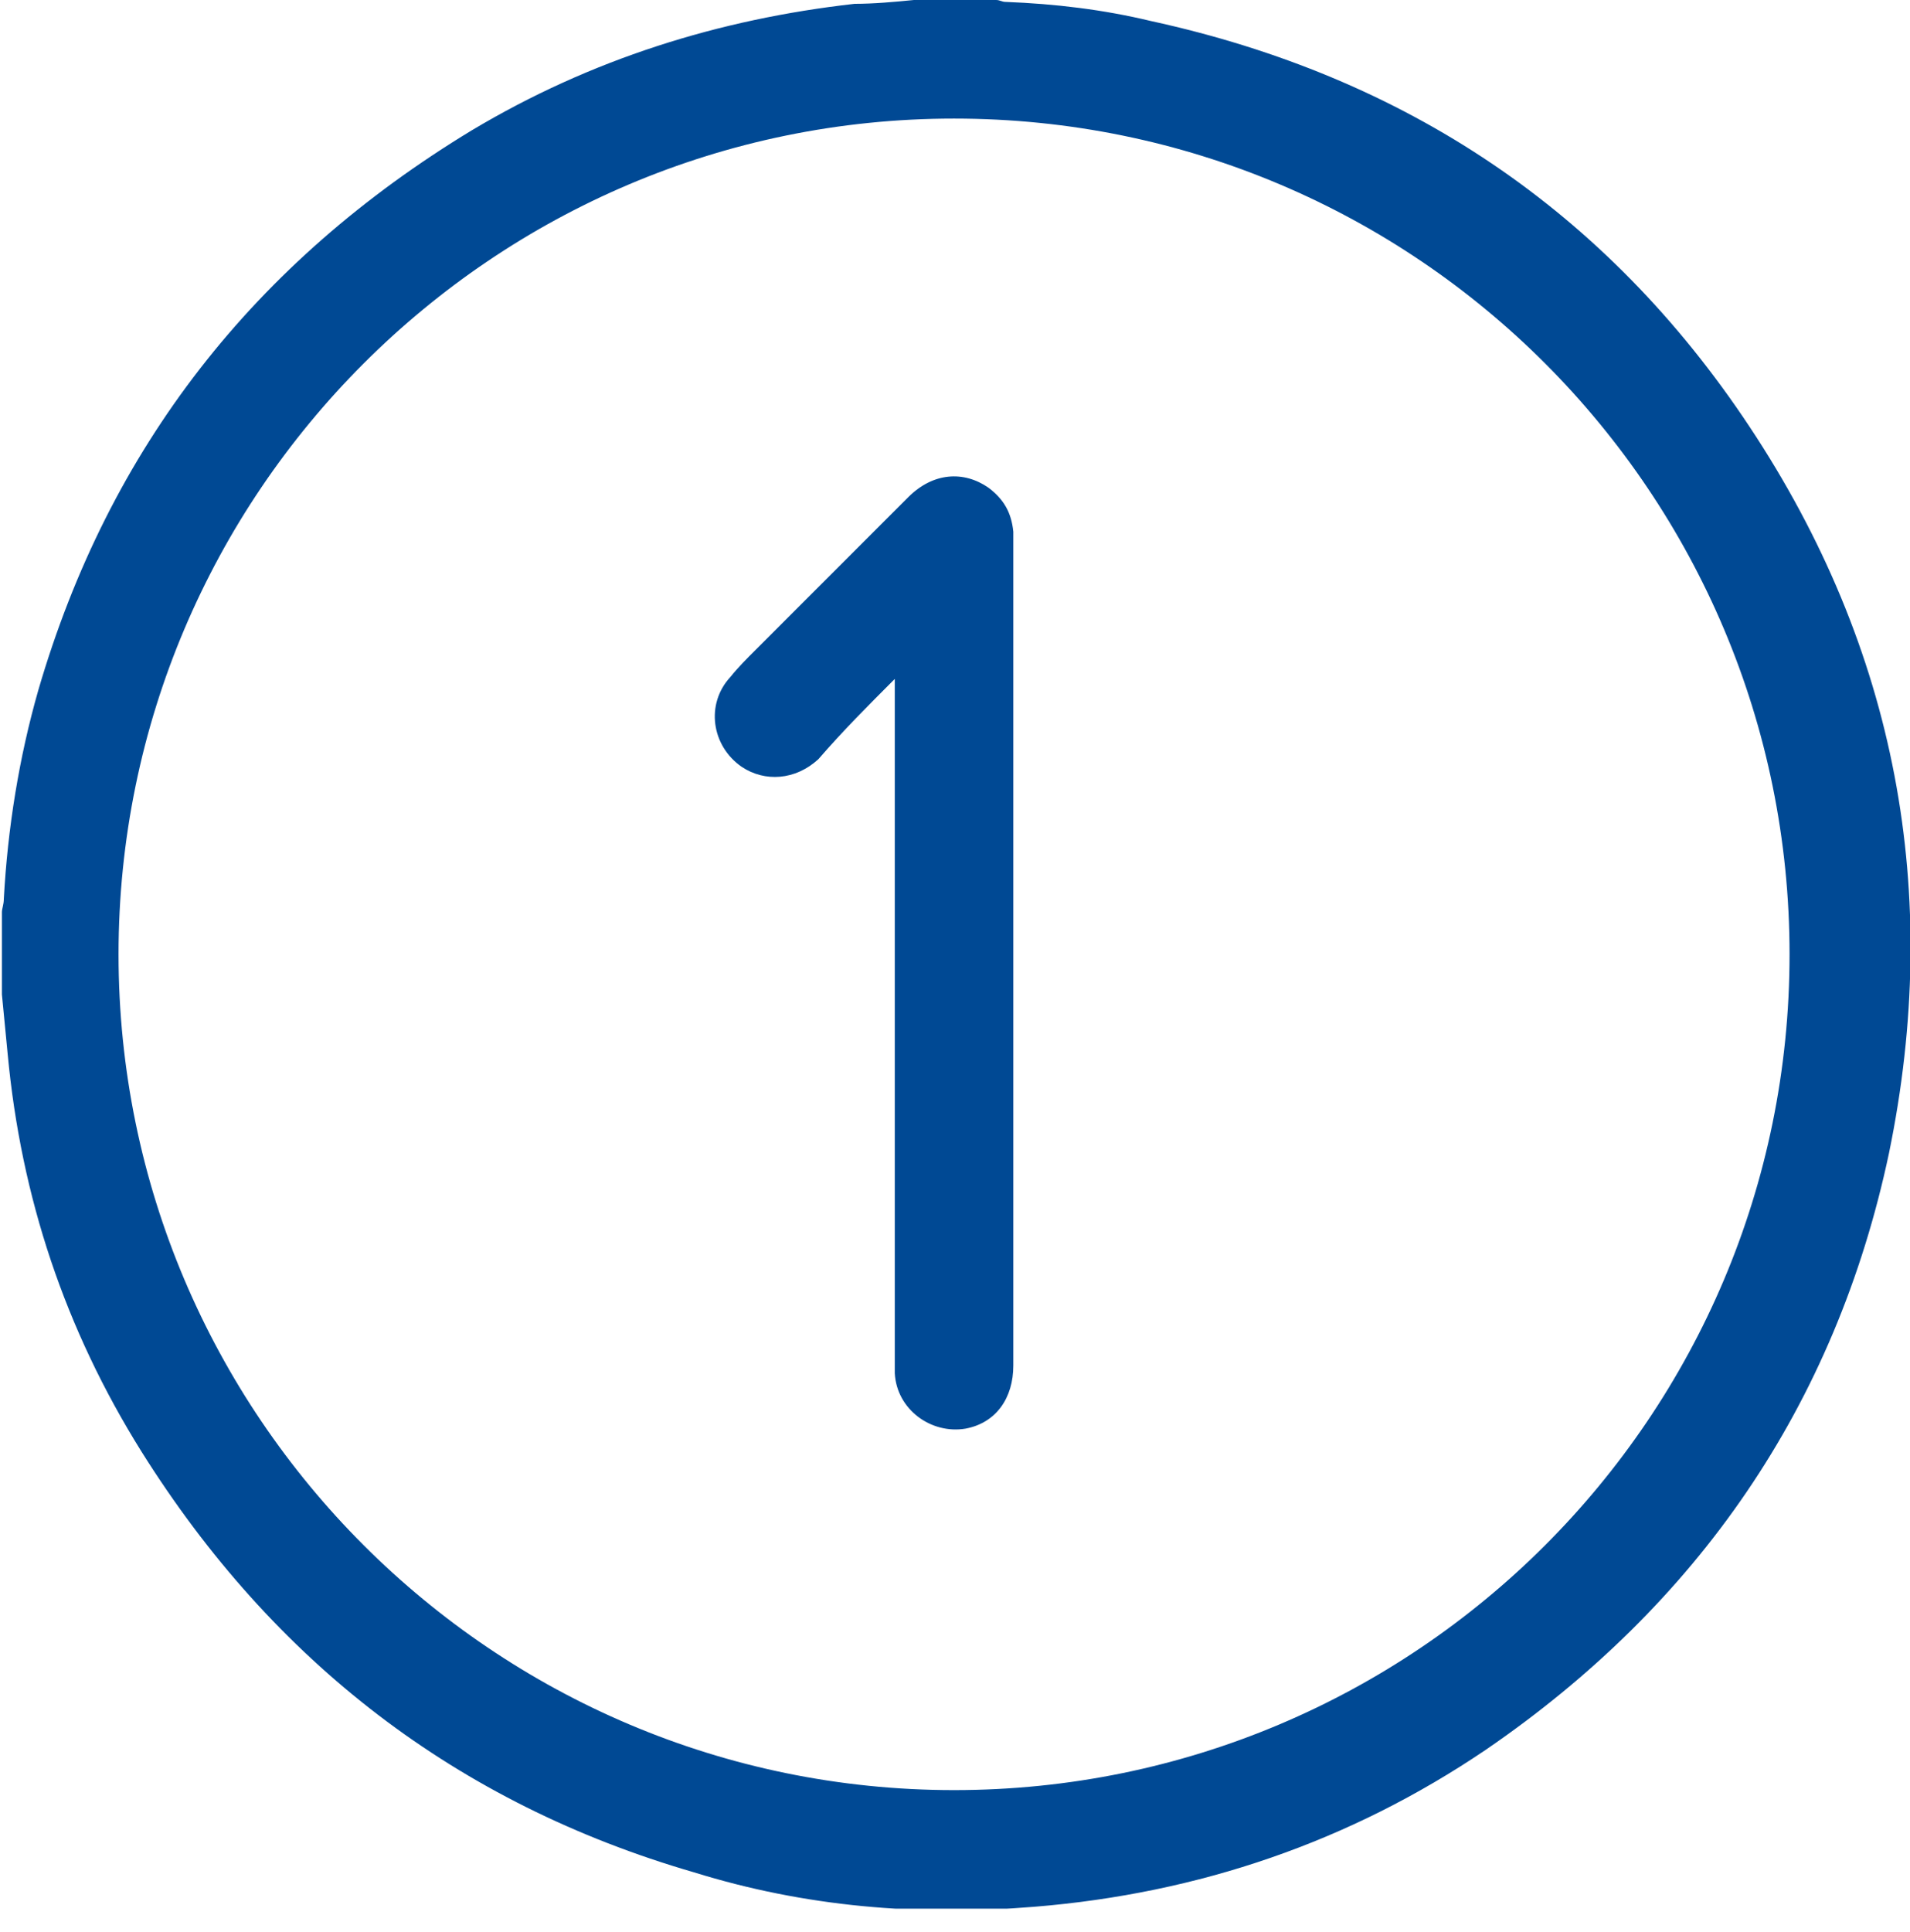 <?xml version="1.0" encoding="UTF-8"?> <svg xmlns="http://www.w3.org/2000/svg" xmlns:xlink="http://www.w3.org/1999/xlink" version="1.1" id="Calque_1" x="0px" y="0px" viewBox="0 0 99.9 101" style="enable-background:new 0 0 99.9 101;" xml:space="preserve"> <style type="text/css"> .st0{clip-path:url(#SVGID_00000155840361315666870600000005906649213686021005_);fill:#004994;} .st1{clip-path:url(#SVGID_00000057857317871916544390000004131277296526289076_);fill:#004994;} </style> <g> <g> <defs> <rect id="SVGID_1_" width="99.9" height="99.8"></rect> </defs> <clipPath id="SVGID_00000146491692355972574580000016574443687481388466_"> <use xlink:href="#SVGID_1_" style="overflow:visible;"></use> </clipPath> <path style="clip-path:url(#SVGID_00000146491692355972574580000016574443687481388466_);fill:#004994;" d="M49.9,93.6 c24.1,0,43.7-19.5,43.7-43.7c0-24.1-19.5-43.7-43.7-43.7C25.8,6.2,6.2,25.8,6.2,49.9S25.8,93.6,49.9,93.6 M47.8,0h4.3 c0.2,0,0.3,0.1,0.5,0.1c2.6,0.1,5.1,0.4,7.6,1C73.5,4,84,11,91.5,22.3c7.7,11.6,10.1,24.4,7.3,38c-2.8,13.2-10,23.6-21.1,31.2 c-7.1,4.8-15,7.5-23.6,8.2c-6.1,0.5-12,0-17.8-1.8c-12.4-3.6-22-11-28.9-22c-4-6.4-6.3-13.3-7-20.8c-0.1-1-0.2-2.1-0.3-3.1v-4.3 c0-0.2,0.1-0.4,0.1-0.7C0.4,43.3,1,39.6,2,36.1C5.7,23.4,13.3,13.7,24.7,6.8c6.2-3.7,12.9-5.8,20-6.6C45.7,0.2,46.8,0.1,47.8,0"></path> </g> <g> <defs> <rect id="SVGID_00000092439331342792184580000001458481728369496480_" width="99.9" height="99.8"></rect> </defs> <clipPath id="SVGID_00000145746059111385866950000008500935145052082585_"> <use xlink:href="#SVGID_00000092439331342792184580000001458481728369496480_" style="overflow:visible;"></use> </clipPath> <path style="clip-path:url(#SVGID_00000145746059111385866950000008500935145052082585_);fill:#004994;" d="M46.8,35.5v0.7 c0,11.7,0,23.3,0,35c0,0.2,0,0.4,0,0.6c0.1,1.9,1.9,3.2,3.7,2.9c1.6-0.3,2.5-1.6,2.5-3.3c0-14.4,0-28.8,0-43.1c0-0.2,0-0.4,0-0.5 c-0.1-1-0.5-1.7-1.3-2.3c-1.3-0.9-2.9-0.8-4.2,0.5c-2.7,2.7-5.3,5.3-8,8c-0.4,0.4-0.9,0.9-1.3,1.4c-1.3,1.4-1,3.6,0.6,4.7 c1.2,0.8,2.8,0.7,4-0.4C44.1,38.2,45.4,36.9,46.8,35.5"></path> </g> </g> </svg> 